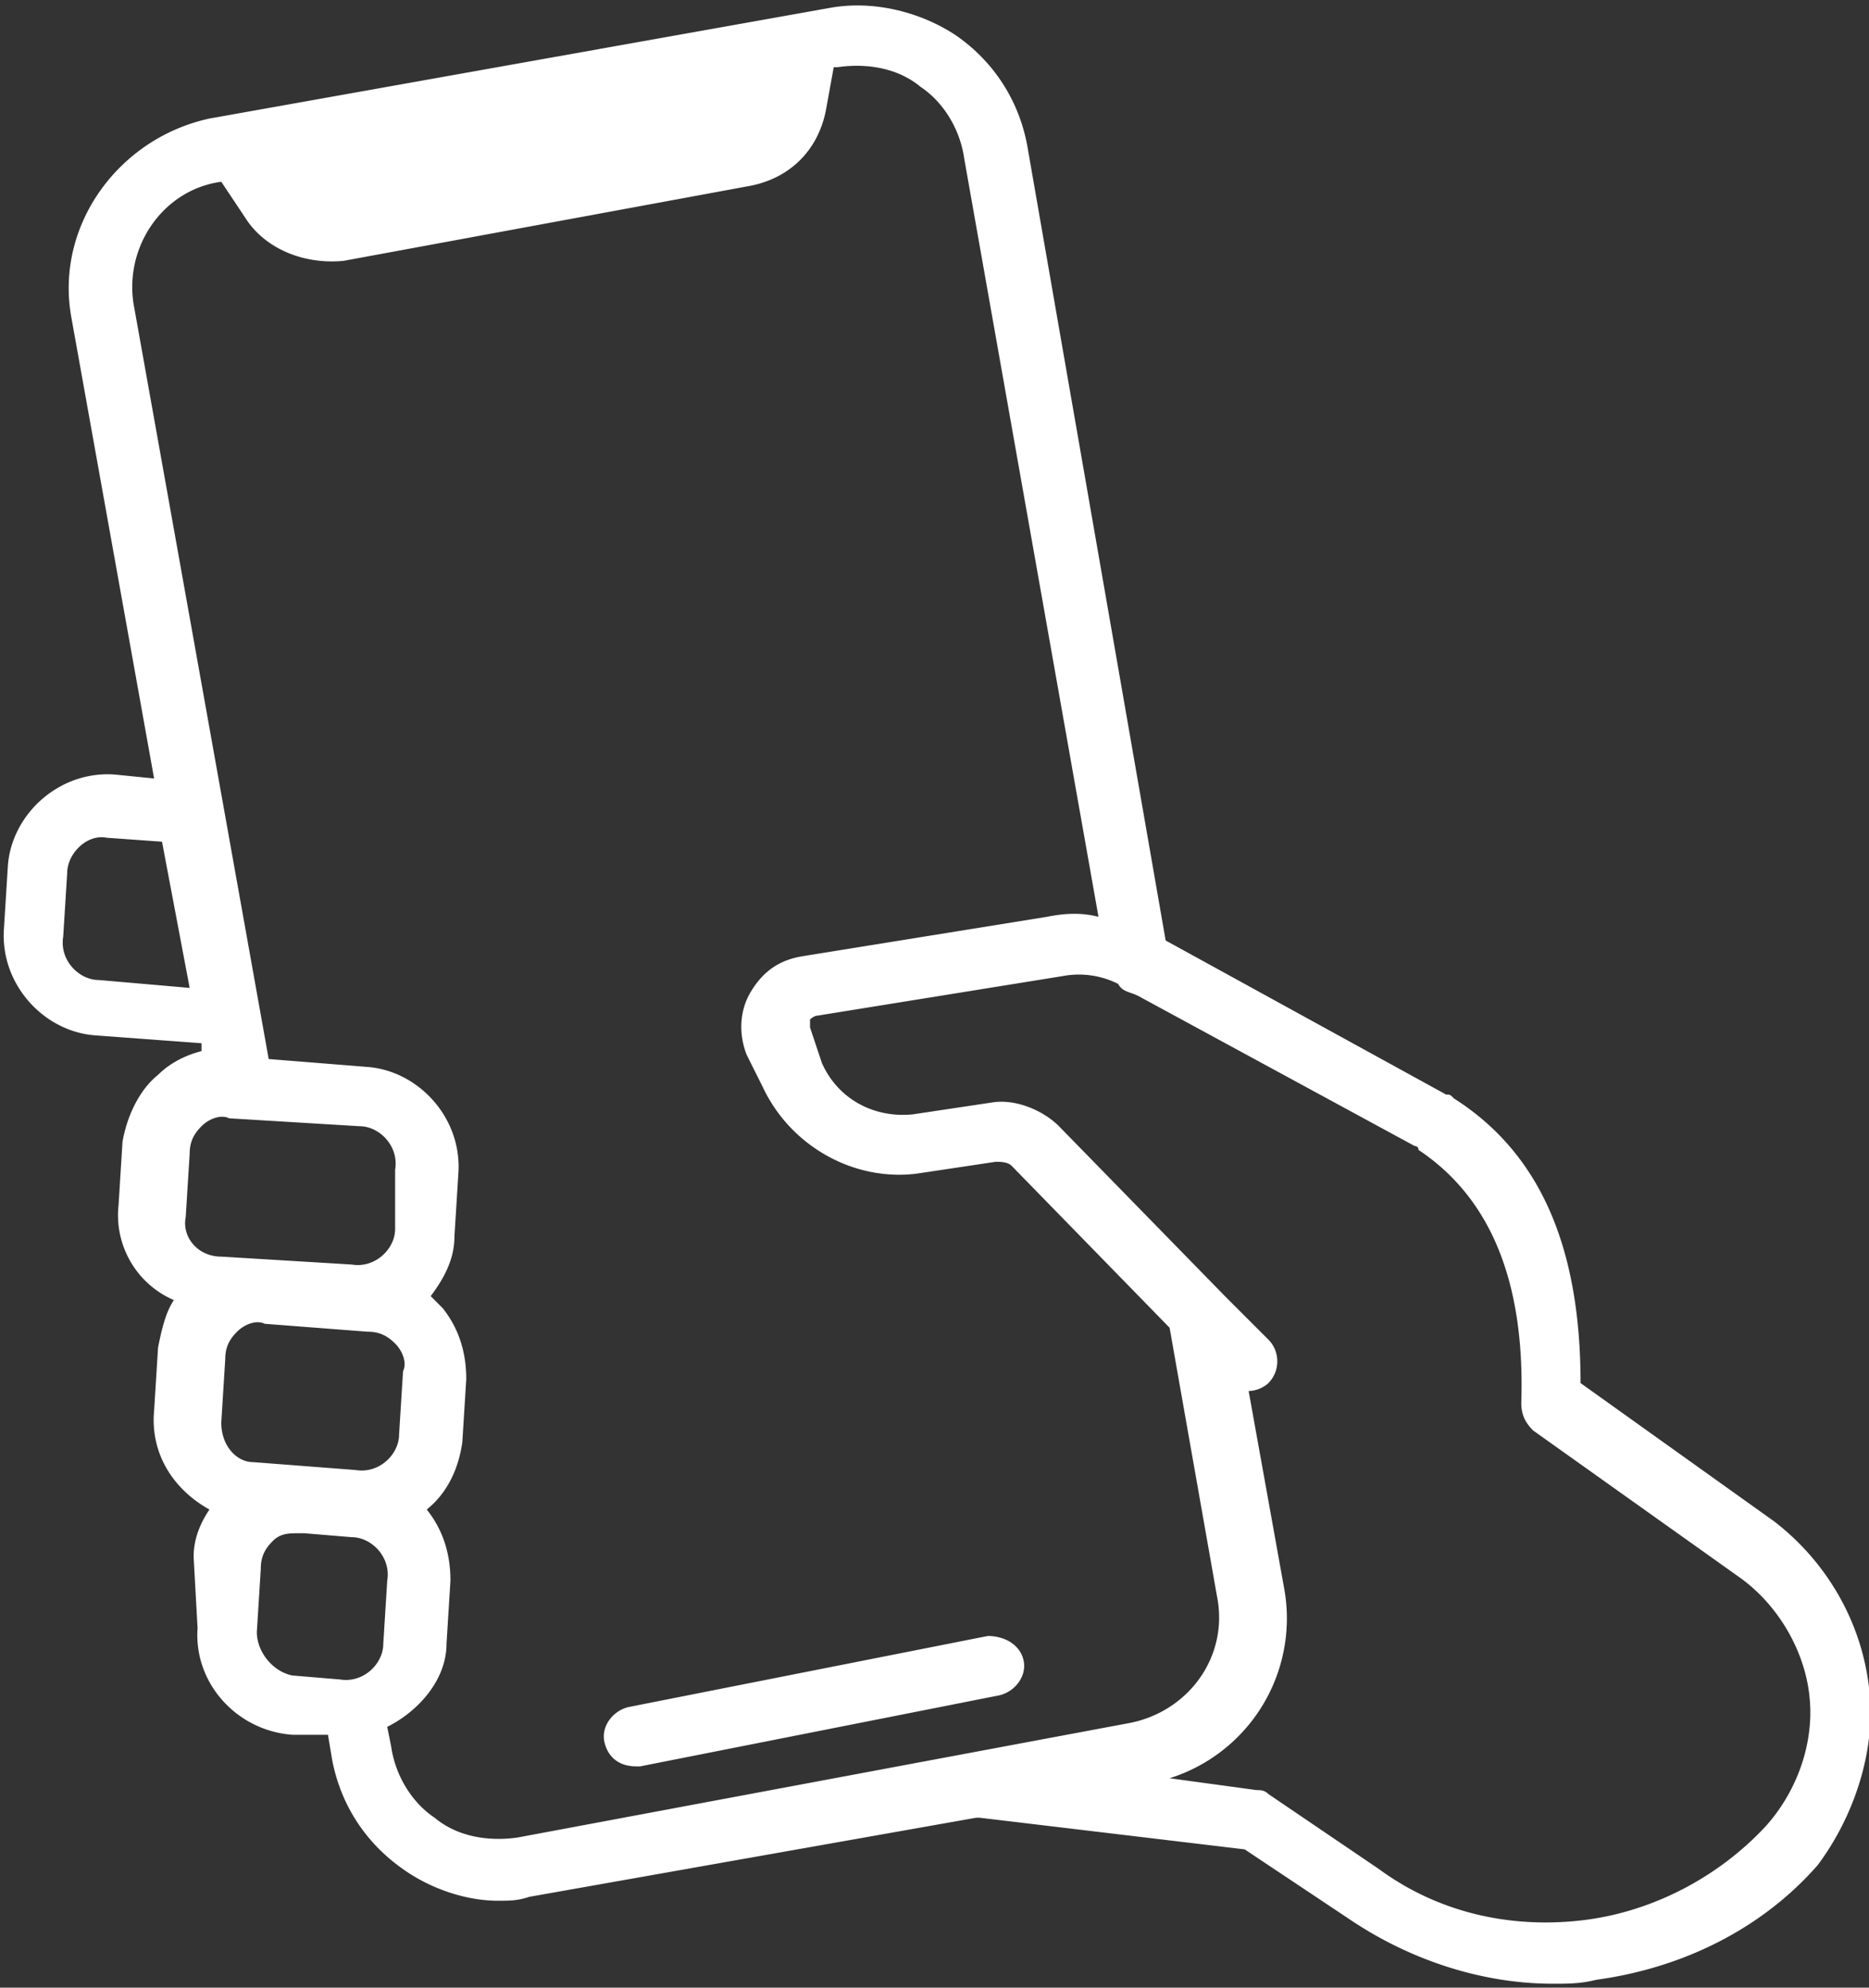 <svg xmlns="http://www.w3.org/2000/svg" xmlns:xlink="http://www.w3.org/1999/xlink" viewBox="0 0 47.3 50.3" xmlns:v="https://vecta.io/nano"><rect x="0" y="0" width="47.3" height="50.3" fill="#333333" stroke="none"/><defs><path id="A" d="M0 0h47.3v50.3H0z"/></defs><clipPath id="B"><use xlink:href="#A"/></clipPath><path d="M25 41.4l-9.1 1.8c-.4.1-.7.5-.6.9s.4.6.8.6h.1l9.1-1.8c.4-.1.7-.5.6-.9s-.5-.6-.9-.6zm19.7 4.8c-1.2 1.3-2.9 2.2-4.7 2.4s-3.6-.2-5.1-1.3l-2.8-1.9c-.1-.1-.2-.1-.3-.1l-2.2-.3a4.24 4.24 0 0 0 2.9-4.8l-.9-5c.2 0 .4-.1.5-.2.3-.3.3-.8 0-1.1L31 32.8l-4.2-4.3c-.4-.4-1.1-.7-1.7-.6l-2 .3c-1 .1-1.9-.4-2.3-1.3l-.3-.9v-.2s.1-.1.2-.1l6.2-1a2.2 2.2 0 0 1 1.4.2c.1.2.3.2.5.3l7 3.8s.1 0 .1.1c1.8 1.2 2.7 3.3 2.6 6.4 0 .3.1.5.3.7l5.2 3.7c1 .7 1.7 1.9 1.8 3.1.1 1.1-.3 2.3-1.1 3.2zm-31.6.3c-.7.1-1.5 0-2.1-.5-.6-.4-1-1.1-1.1-1.8l-.1-.5c.8-.4 1.5-1.2 1.5-2.1l.1-1.6c0-.7-.2-1.3-.6-1.8.5-.4.8-1 .9-1.7l.1-1.6c0-.7-.2-1.3-.6-1.8l-.3-.3c.3-.4.6-.9.6-1.5l.1-1.6c.1-1.4-1-2.6-2.3-2.7l-2.5-.2-3.4-19c-.3-1.5.7-3 2.2-3.2h0l.6.9c.5.8 1.5 1.2 2.5 1.1L19 4.7c1-.2 1.7-.9 1.9-1.9l.2-1.1h.1c.7-.1 1.5 0 2.1.5.6.4 1 1.1 1.1 1.8l3.4 19.2c-.4-.1-.8-.1-1.3 0l-6.2 1c-.6.1-1 .4-1.3.9s-.3 1.1-.1 1.6l.4.8c.7 1.5 2.3 2.4 3.9 2.2l2-.3c.1 0 .3 0 .4.1l4 4.1 1.2 6.8c.3 1.5-.7 2.9-2.2 3.2l-15.5 2.9zm-6.6-5.2l.1-1.6c0-.3.1-.5.3-.7s.4-.2.7-.2h.1l1.2.1c.5 0 1 .5.9 1.1l-.1 1.6c0 .5-.5 1-1.1.9l-1.2-.1c-.5-.1-.9-.6-.9-1.1zM5.6 36l.1-1.6c0-.3.1-.5.3-.7s.5-.3.7-.2l2.6.2c.3 0 .5.1.7.3s.3.5.2.7l-.1 1.6c0 .5-.5 1-1.1.9L6.4 37c-.4 0-.8-.4-.8-1zm-.9-5.2l.1-1.6c0-.3.1-.5.3-.7s.5-.3.7-.2l3.3.2c.5 0 1 .5.9 1.1v1.5c0 .5-.5 1-1.1.9l-3.3-.2c-.6 0-1-.5-.9-1zm-2.2-6c-.5 0-1-.5-.9-1.1l.1-1.6c0-.5.5-1 1-.9l1.4.1.7 3.7-2.3-.2zm44.8 17.9c-.2-1.7-1.1-3.2-2.4-4.2L40 35c0-3.4-1-5.8-3.2-7.2-.1-.1-.1-.1-.2-.1l-7.1-3.9L26 3.7c-.2-1.1-.8-2.1-1.8-2.8-.9-.6-2.1-.9-3.2-.7L5.3 3C3 3.5 1.4 5.7 1.8 8l2.1 11.7-1-.1c-1.4-.1-2.6 1-2.7 2.3l-.1 1.6c-.1 1.4 1 2.6 2.3 2.7l2.7.2v.2c-.4.1-.8.3-1.1.6-.5.4-.8 1.1-.9 1.7L3 30.5a2.34 2.34 0 0 0 1.4 2.4c-.2.3-.3.7-.4 1.2l-.1 1.6c-.1 1.1.5 2 1.4 2.5-.2.3-.4.7-.4 1.2l.1 1.8c-.1 1.4 1 2.6 2.4 2.7h.9l.1.6c.2 1.1.8 2.1 1.8 2.8.7.5 1.6.8 2.4.8.3 0 .5 0 .8-.1l11.3-2h.1l6.7.8 2.7 1.8c1.5 1 3.3 1.6 5.1 1.6.4 0 .7 0 1.1-.1 2.2-.3 4.2-1.3 5.6-2.9.9-1.2 1.5-2.9 1.3-4.5z" clip-path="url(#B)" fill="#fff"/></svg>